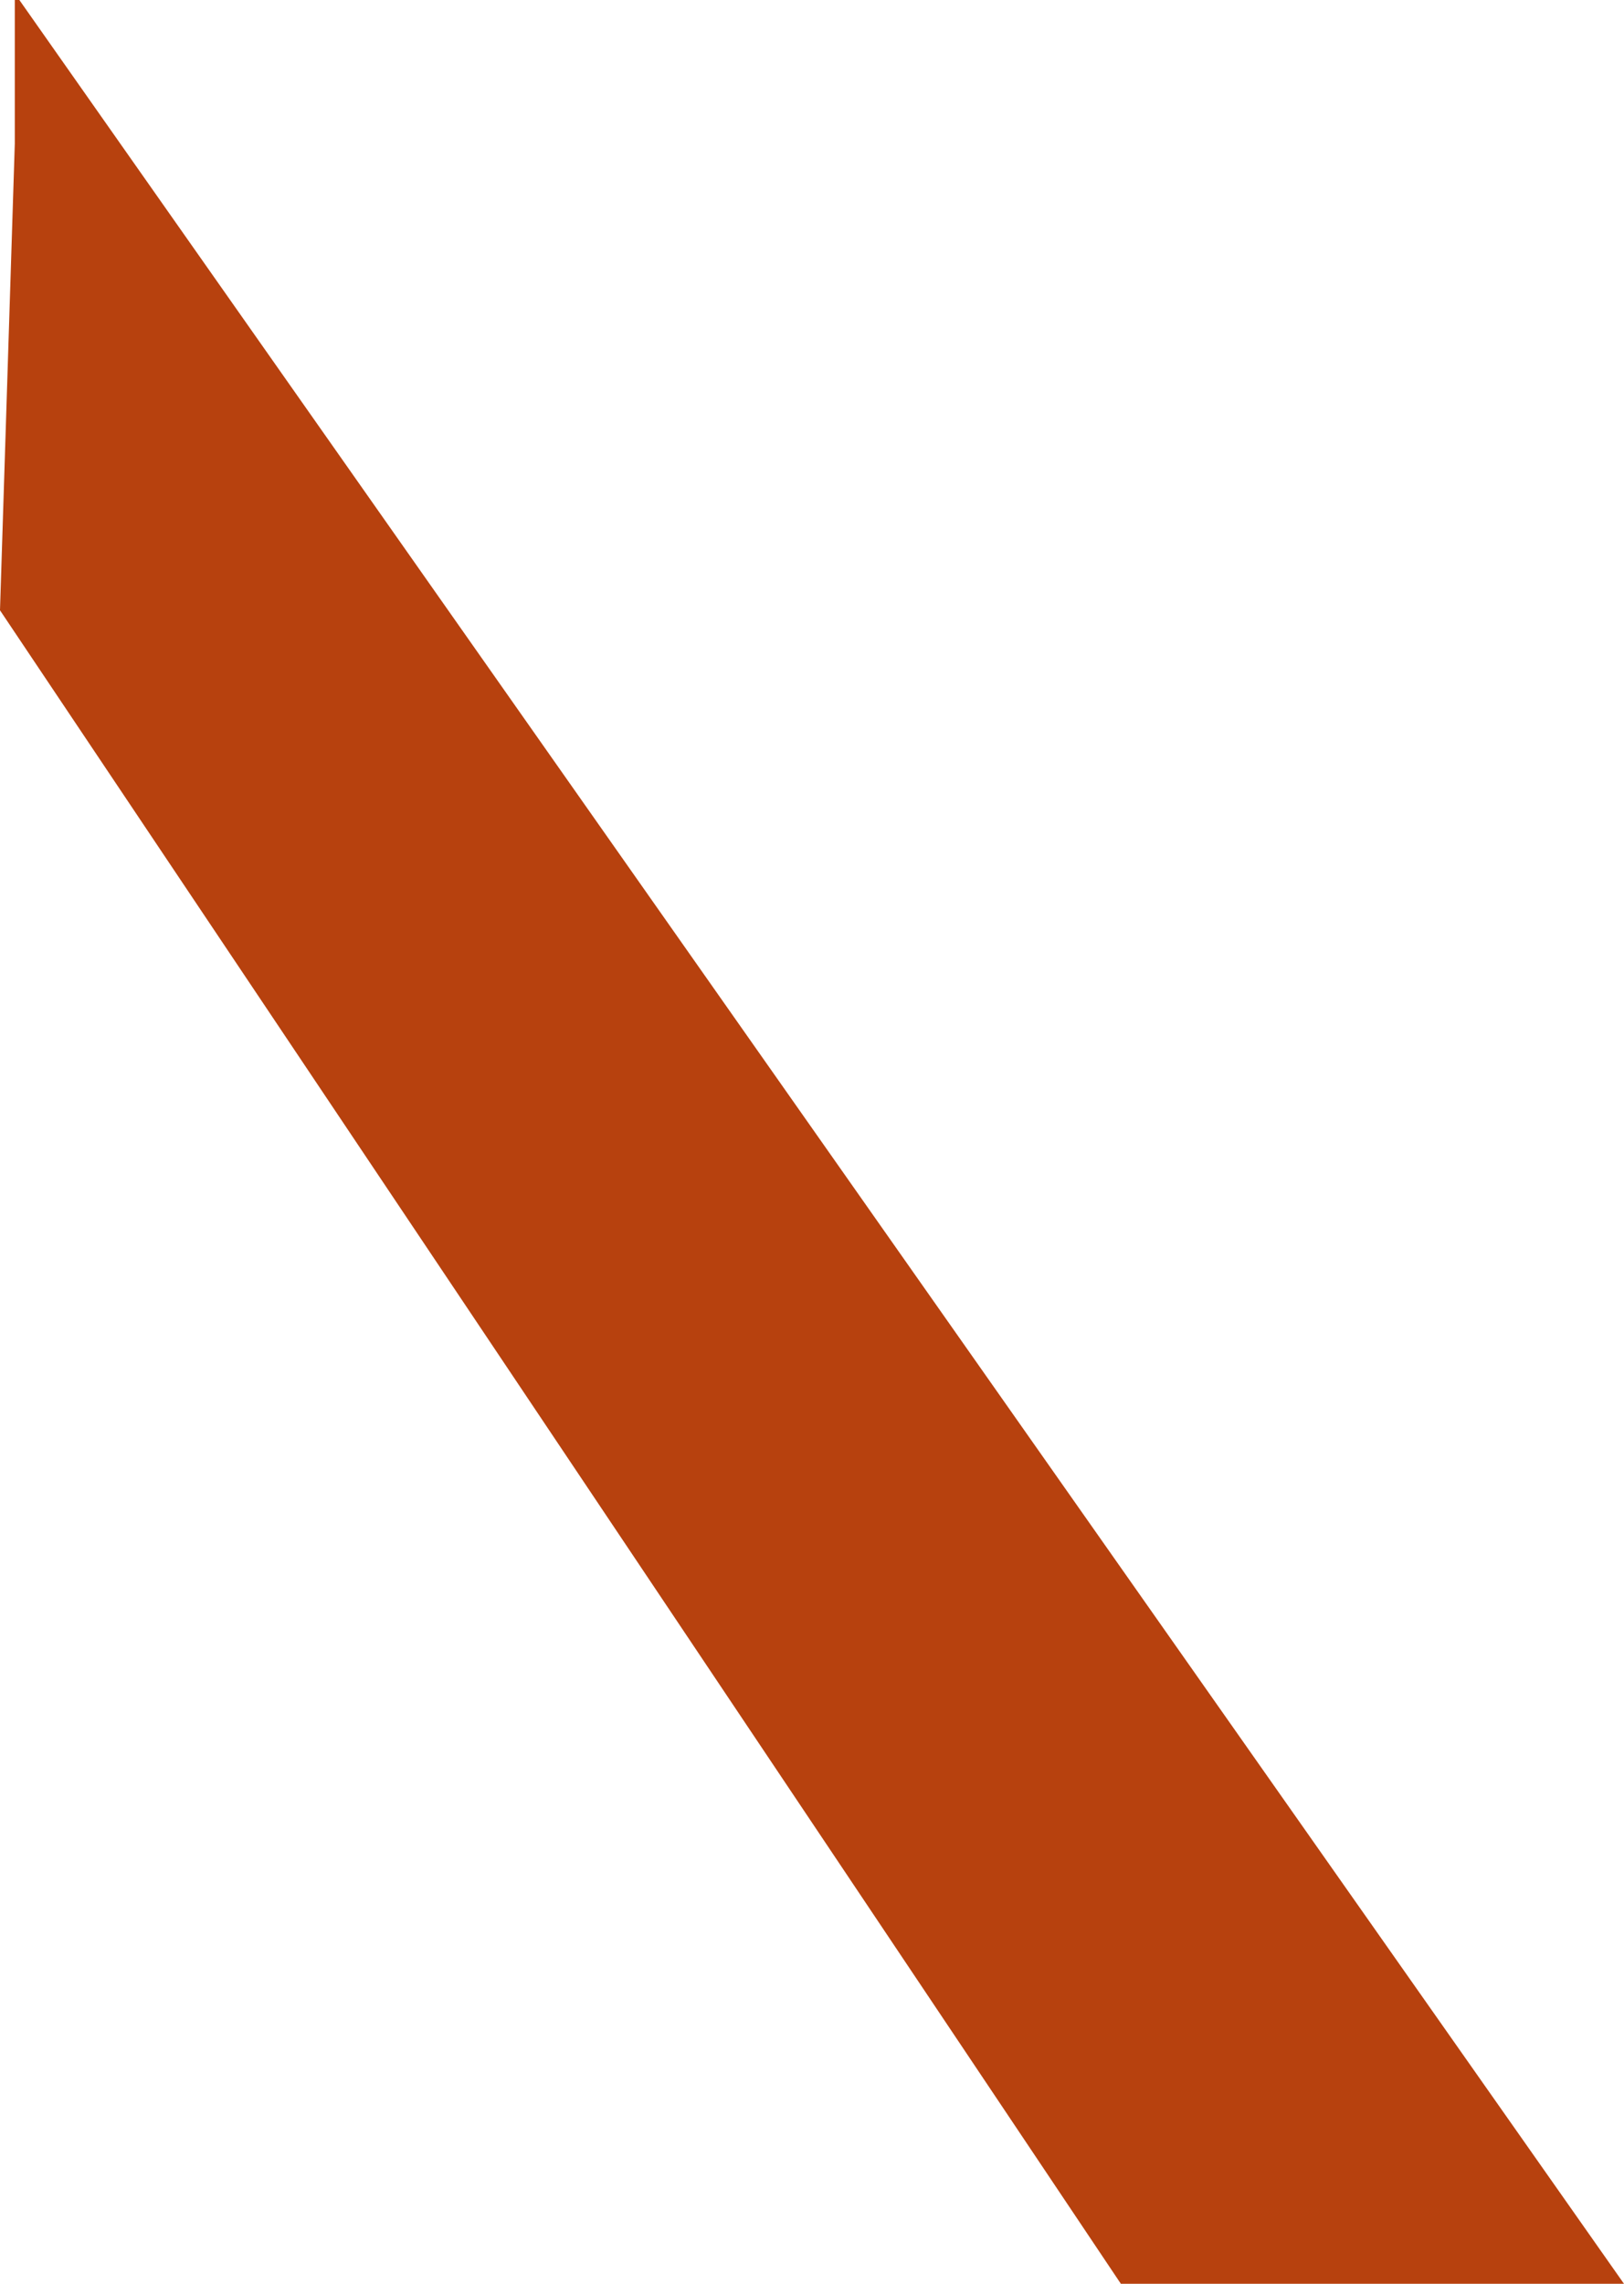 <?xml version="1.0" encoding="UTF-8"?>
<svg id="Layer_1" data-name="Layer 1" xmlns="http://www.w3.org/2000/svg" viewBox="0 0 849.84 1194.43">
  <defs>
    <style>
      .cls-1 {
        fill: #B7410E;
        stroke: #B7410E;
        stroke-miterlimit: 10;
        stroke-width: 50px;
      }
    </style>
  </defs>
  <path class="cls-1" d="m32.74,75.63l768.96,1093.8h-201.81L25.24,311.95l7.5-236.31Z"/>
</svg>
